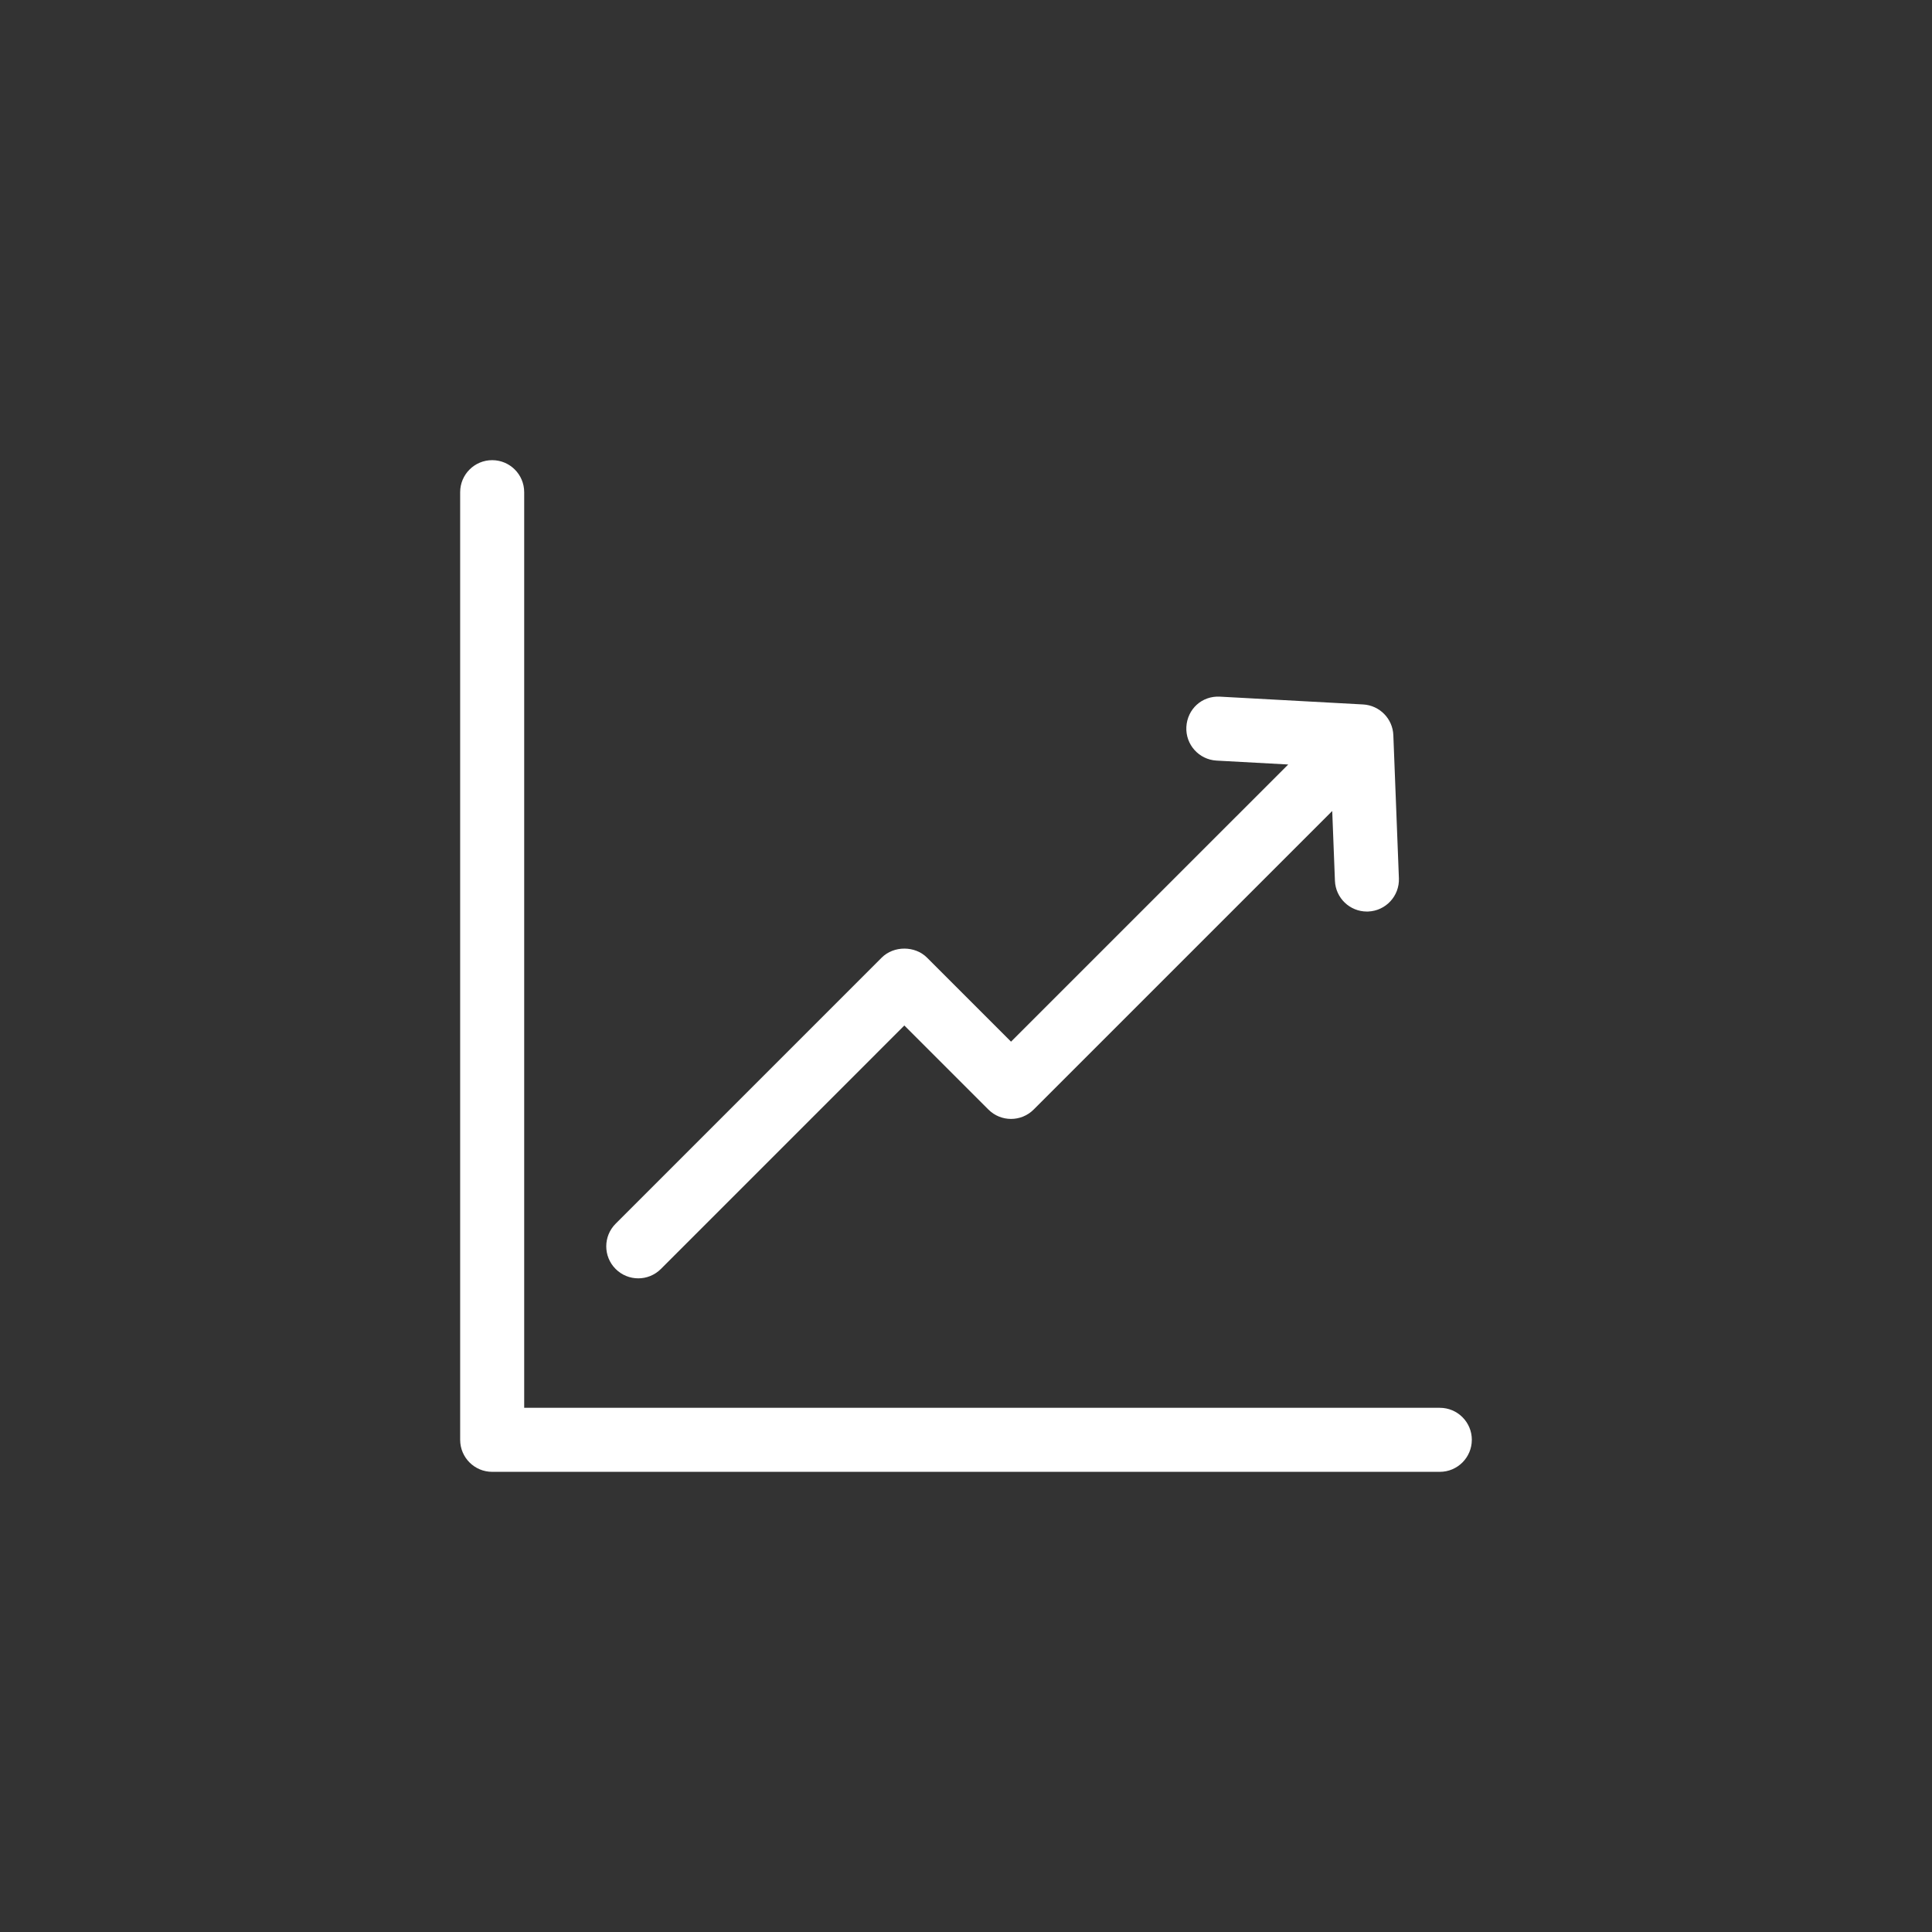 <svg xmlns="http://www.w3.org/2000/svg" id="Layer_1" data-name="Layer 1" viewBox="0 0 100 100"><rect x="0" y="0" width="100" height="100" fill="#333333" stroke="none"/><defs><style>      .cls-1 {        fill: #fff;      }    </style></defs><path class="cls-1" d="M76.181,74.525c0,.915-.742,1.657-1.657,1.657H25.475c-.915,0-1.657-.742-1.657-1.657V25.475c0-.915.742-1.657,1.657-1.657s1.657.742,1.657,1.657v47.393h47.393c.915,0,1.657.742,1.657,1.657ZM33.036,66.167c.424,0,.848-.162,1.171-.485l12.602-12.603,4.351,4.351c.647.647,1.695.647,2.342,0l15.454-15.453.14,3.612c.035.892.769,1.592,1.654,1.592.022,0,.043,0,.066-.001.913-.036,1.626-.806,1.591-1.72l-.288-7.408c-.033-.854-.712-1.543-1.565-1.59l-7.403-.403c-.948-.054-1.694.651-1.745,1.564-.05.913.65,1.695,1.564,1.745l3.708.202-14.347,14.346-4.351-4.351c-.621-.621-1.721-.621-2.342,0l-13.773,13.774c-.647.647-.647,1.695,0,2.342.324.324.747.485,1.171.485Z"></path></svg>
